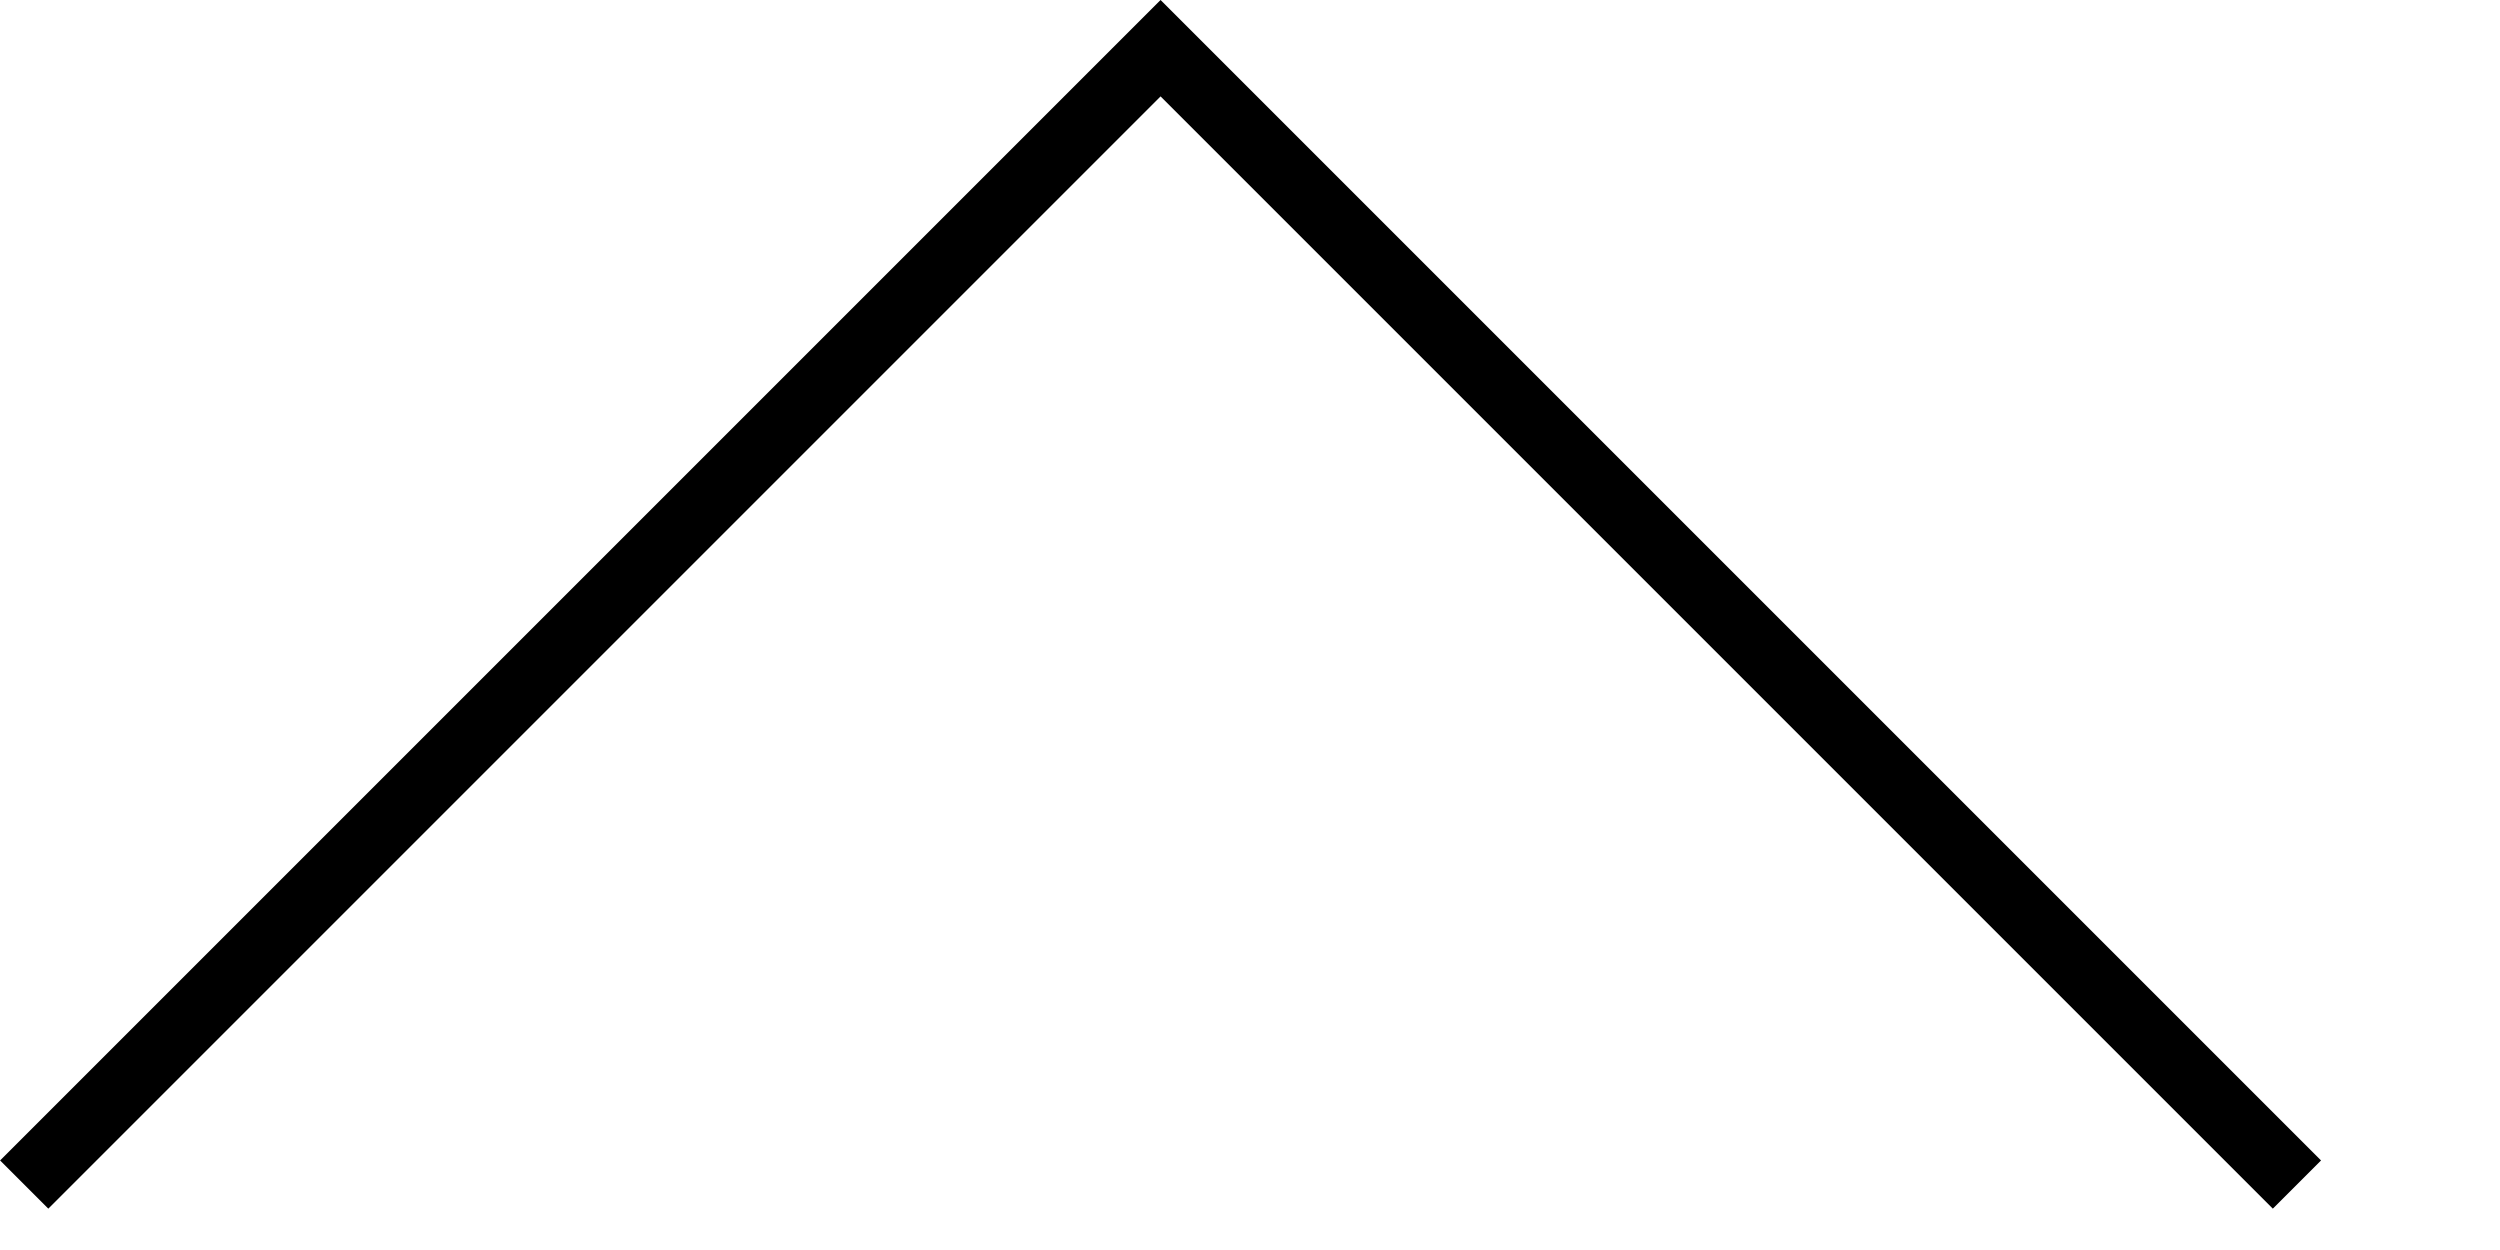 <?xml version="1.0" encoding="utf-8" ?>
<svg xmlns="http://www.w3.org/2000/svg" xmlns:xlink="http://www.w3.org/1999/xlink" width="22" height="11">
	<path fill="none" stroke="black" stroke-width="0.6" stroke-miterlimit="10" transform="matrix(-1 8.74228e-08 8.74228e-08 1 20.213 0.424)" d="M0 10L10 0L20 10" fill-rule="evenodd"/>
</svg>
